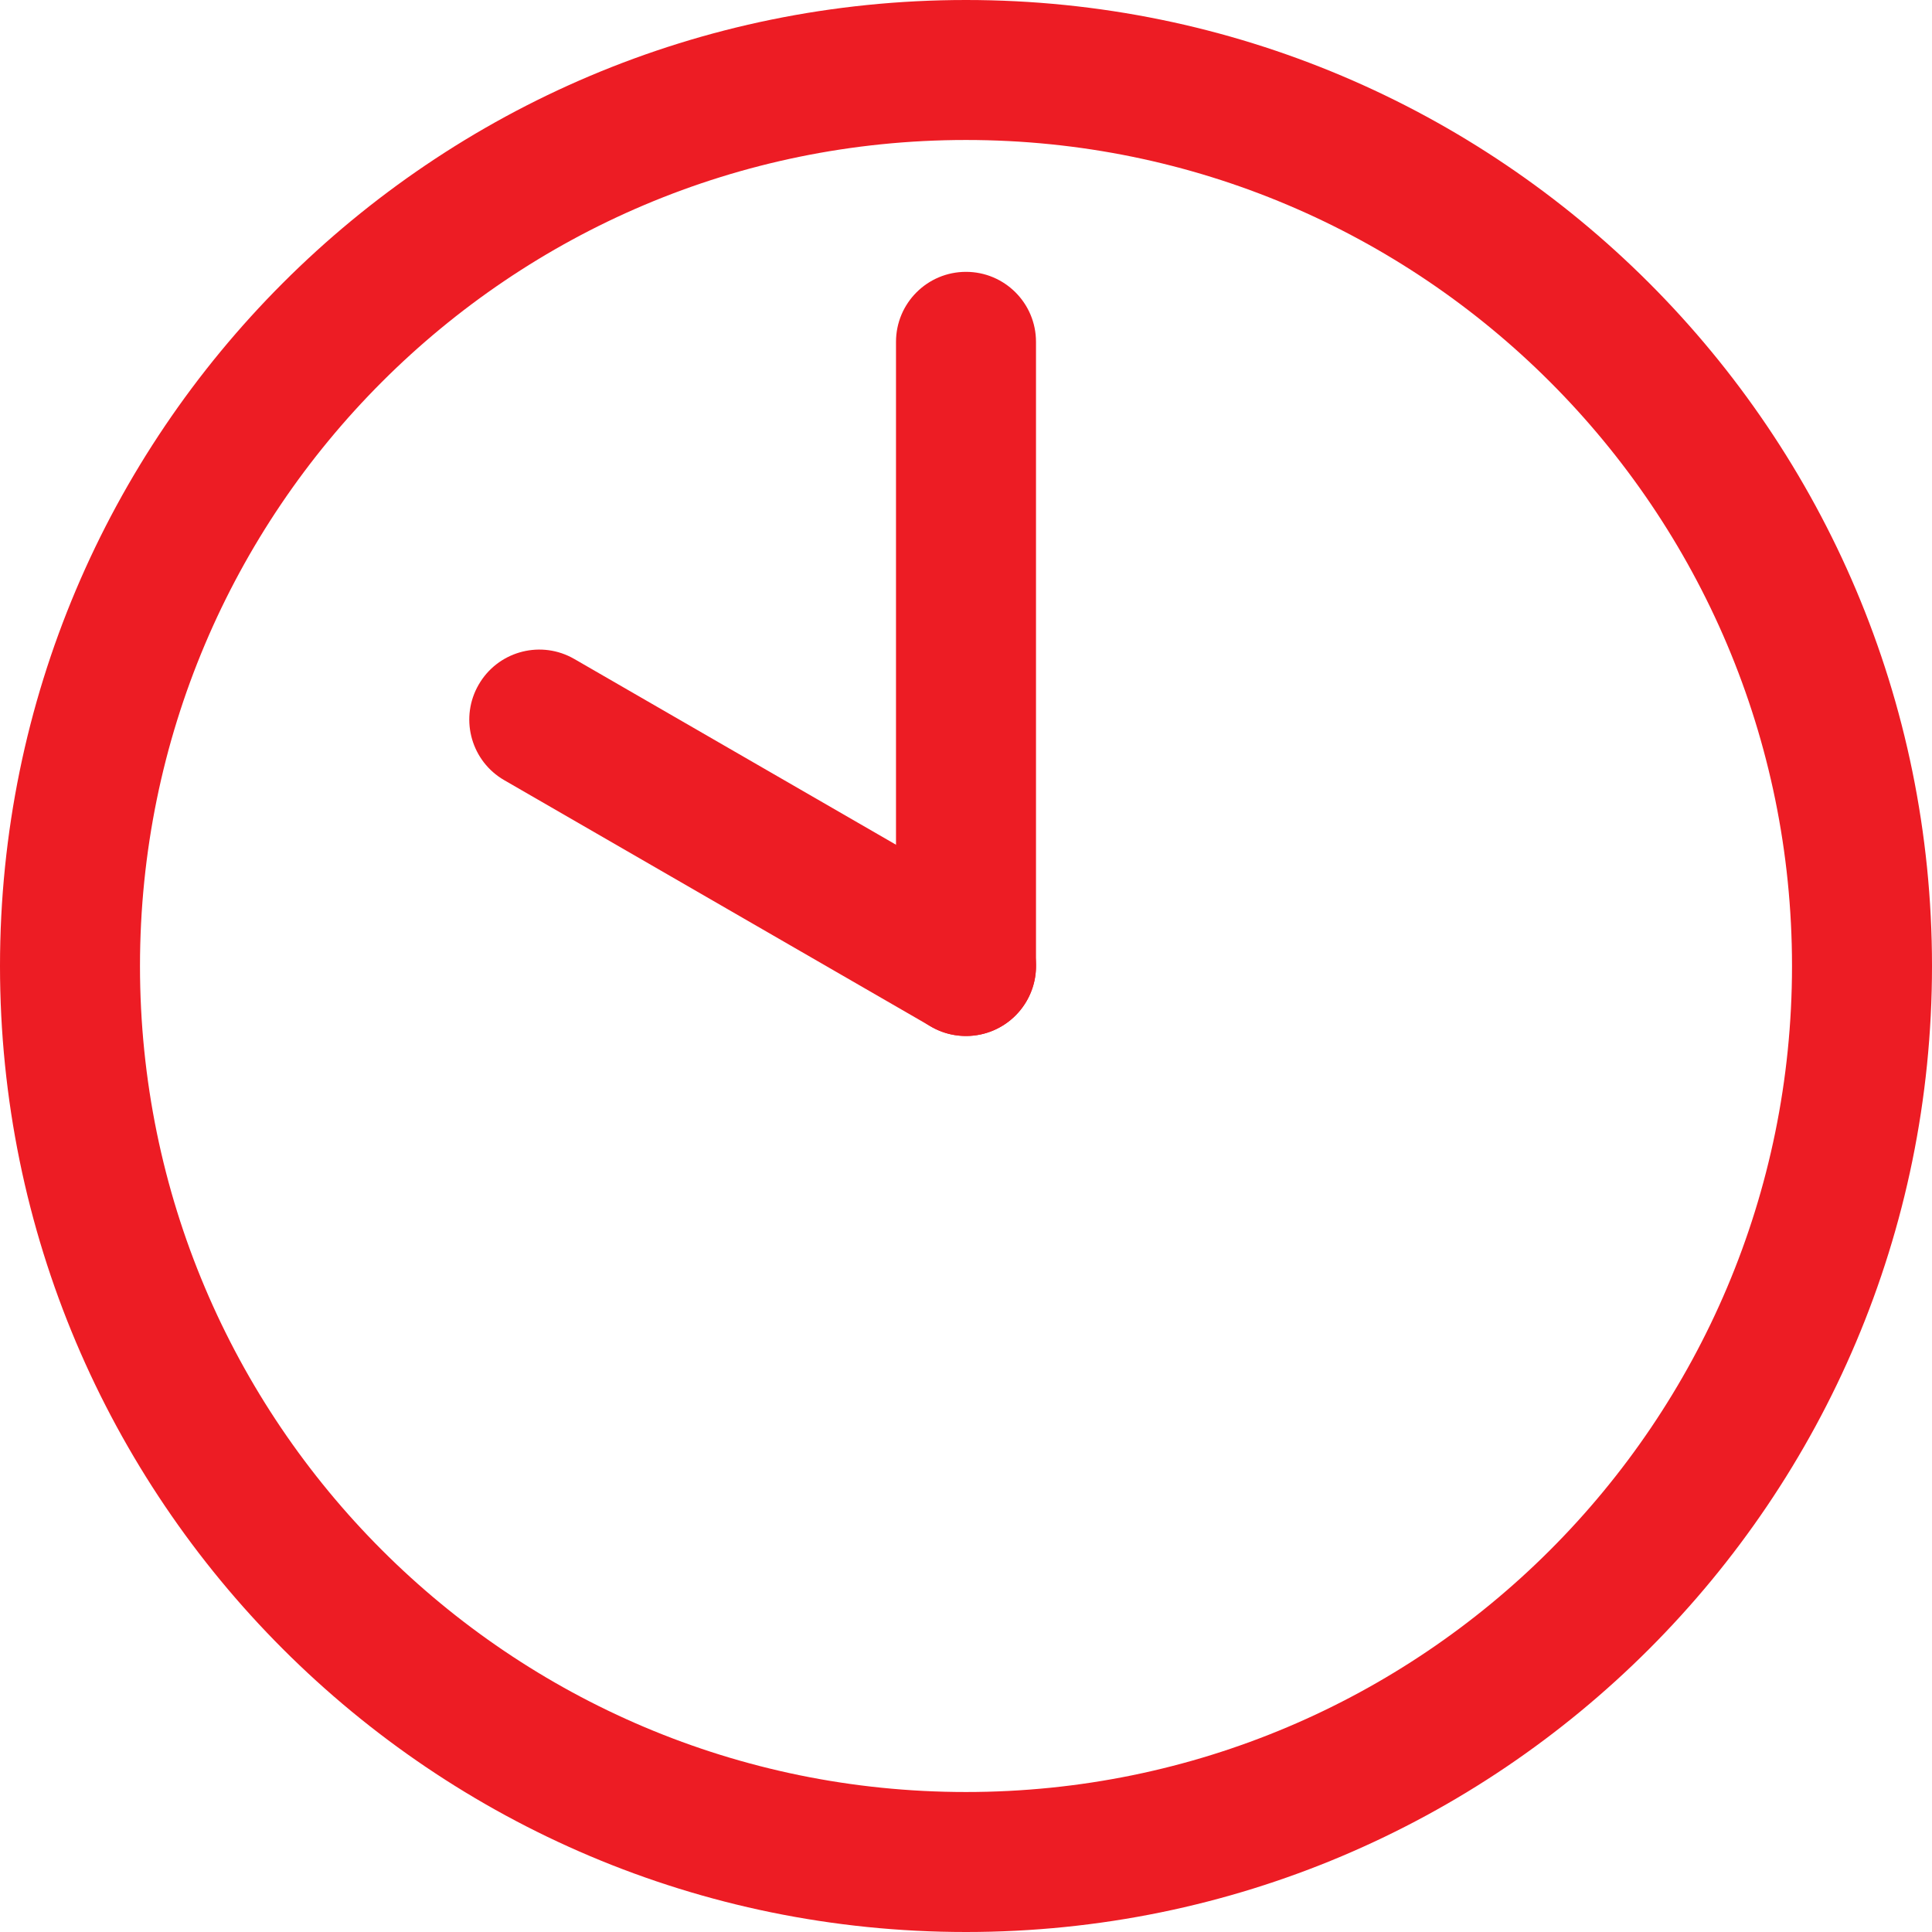 <svg width="48" height="48" viewBox="0 0 48 48" fill="none" xmlns="http://www.w3.org/2000/svg">
<g id="10:00">
<path id="Vector (Stroke)" d="M44.522 24C44.522 12.666 35.334 3.478 24 3.478C12.666 3.478 3.478 12.666 3.478 24C3.478 35.334 12.666 44.522 24 44.522C35.334 44.522 44.522 35.334 44.522 24ZM48 24C48 37.255 37.255 48 24 48C10.745 48 0 37.255 0 24C0 10.745 10.745 0 24 0C37.255 0 48 10.745 48 24Z" fill="#ED1C24"/>
<path id="Vector (Stroke)_2" d="M22.261 24V8.493C22.261 7.533 23.039 6.754 24 6.754C24.96 6.754 25.739 7.533 25.739 8.493V24C25.739 24.961 24.96 25.739 24 25.739C23.039 25.739 22.261 24.961 22.261 24Z" fill="#ED1C24"/>
<path id="Vector (Stroke)_3" d="M11.893 17.009C12.358 16.203 13.37 15.91 14.189 16.329L14.268 16.372L24.871 22.494C25.703 22.974 25.987 24.037 25.507 24.869C25.027 25.701 23.964 25.986 23.132 25.506L12.529 19.384L12.452 19.337C11.68 18.838 11.427 17.814 11.893 17.009Z" fill="#ED1C24"/>
</g>
</svg>
